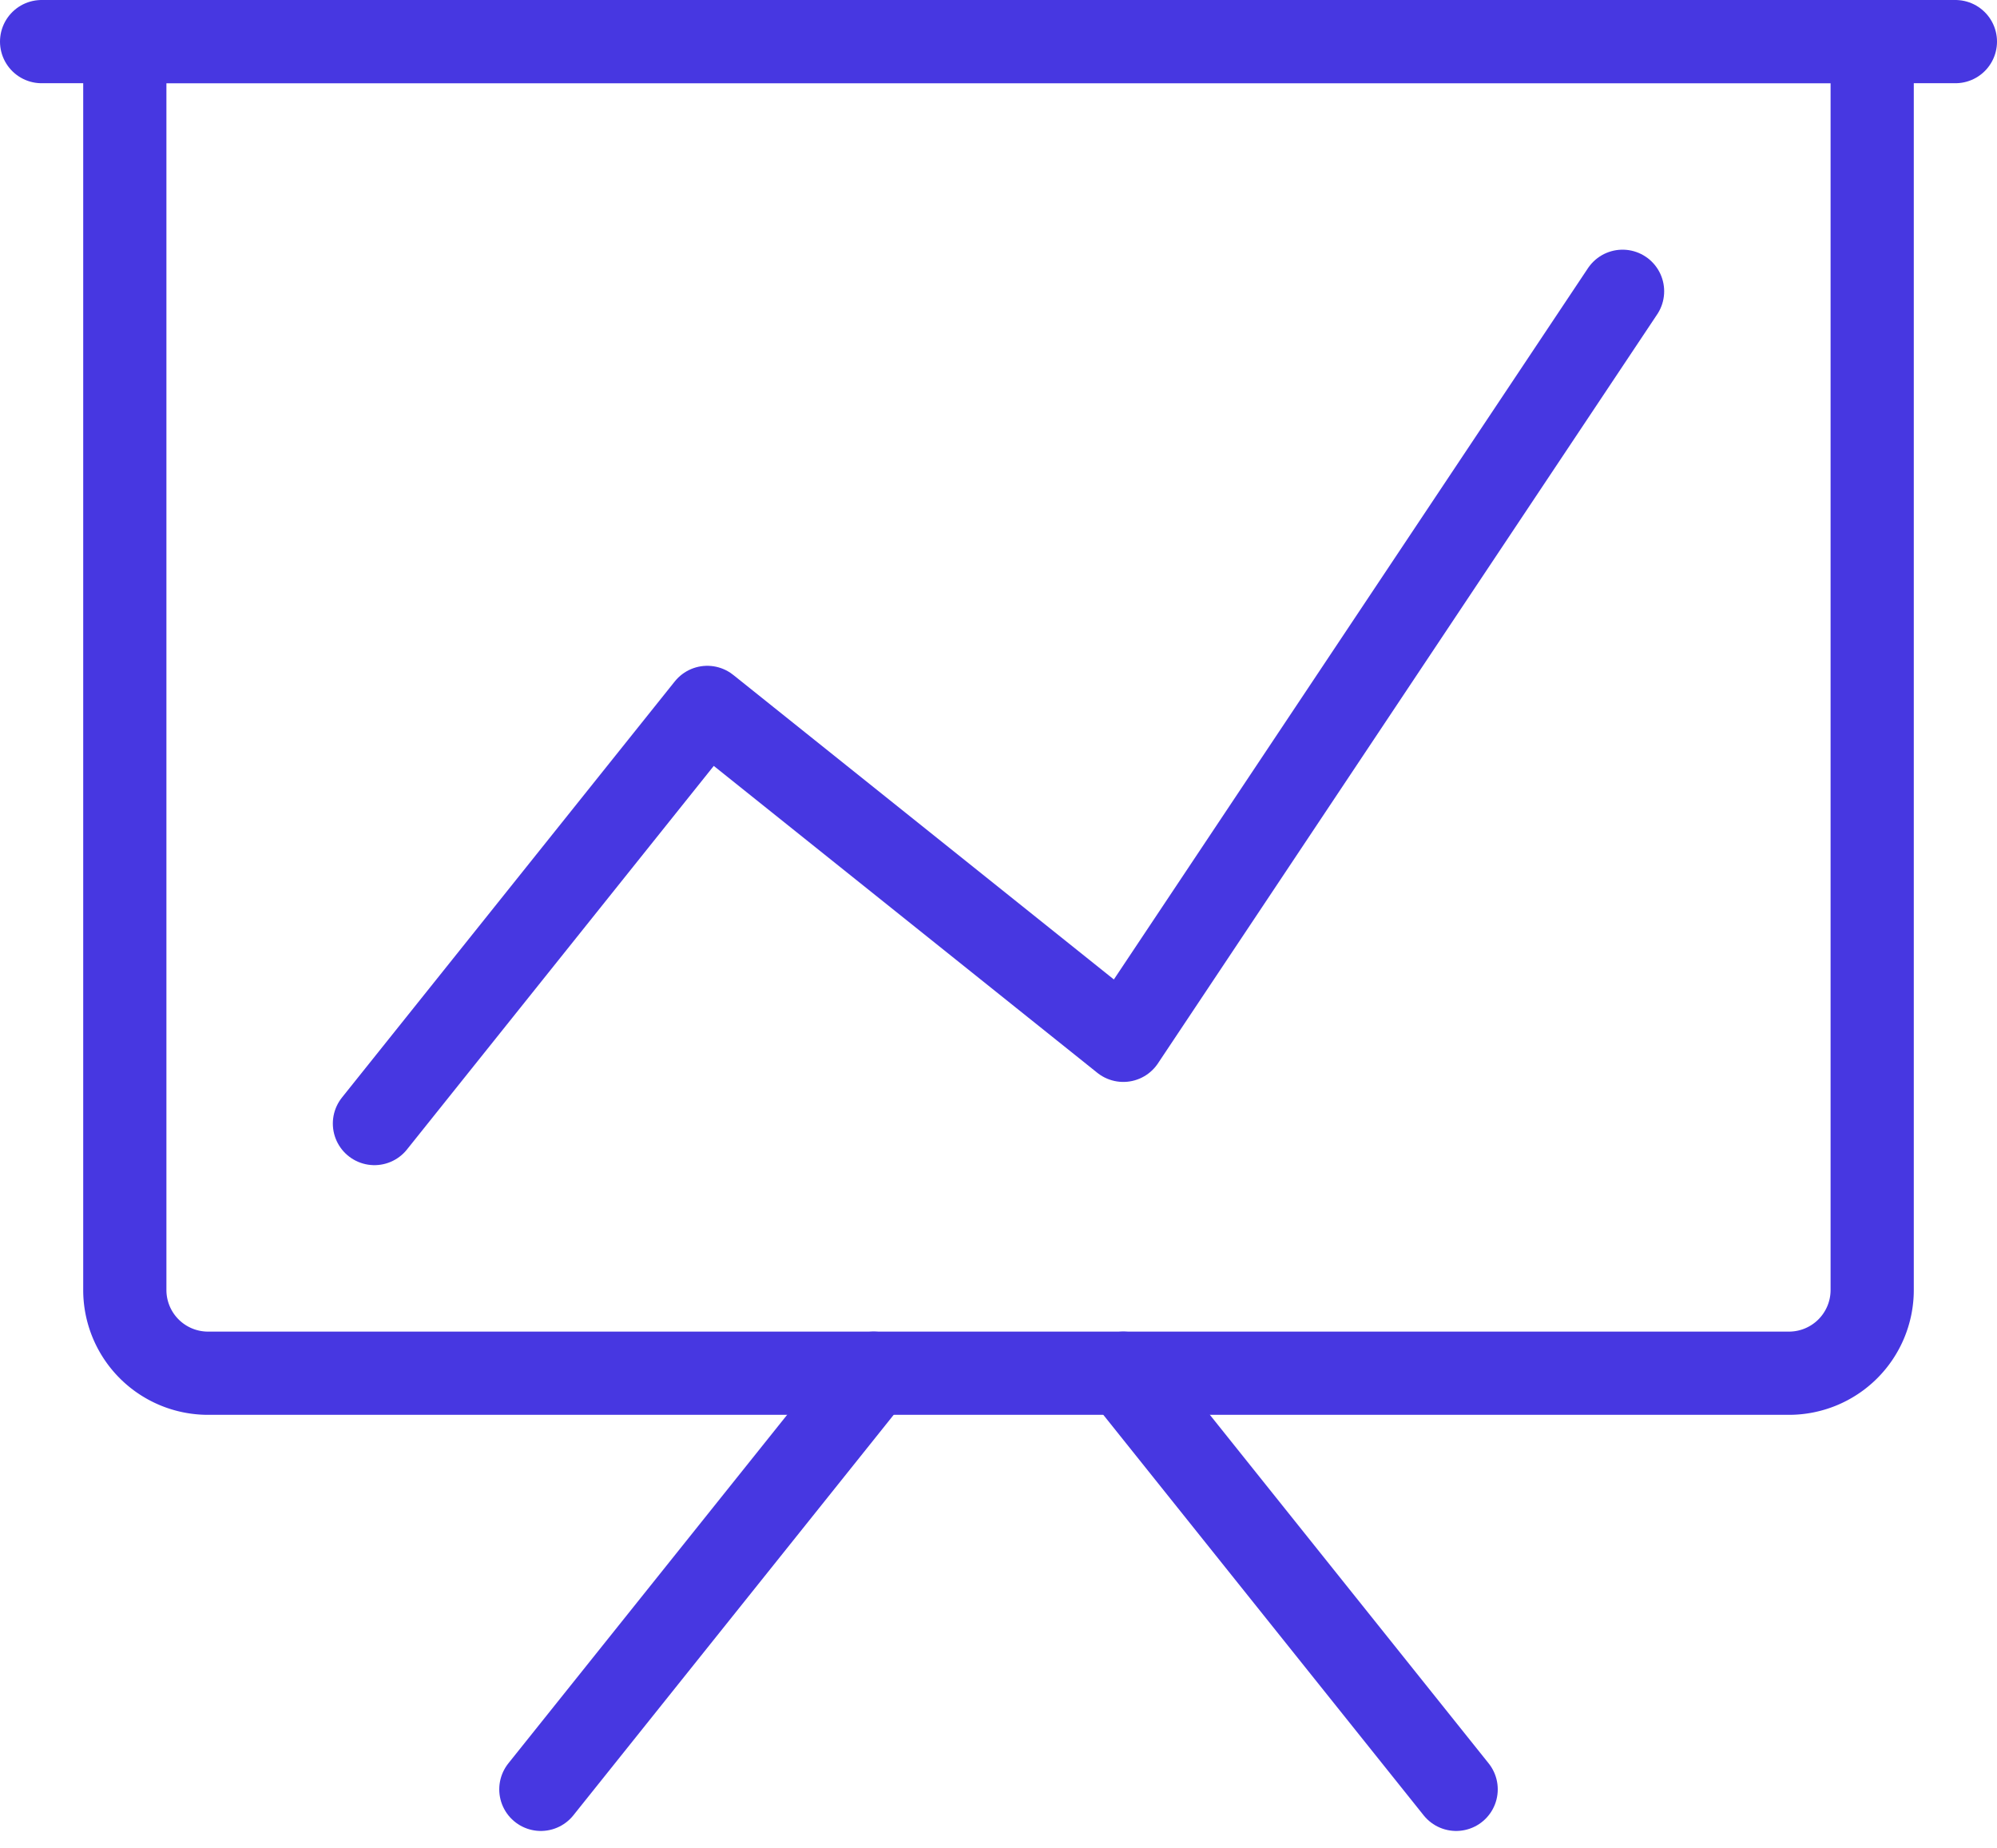 <svg xmlns="http://www.w3.org/2000/svg" width="24" height="22.203" viewBox="0 0 24 22.203">
  <g id="Group_1891" data-name="Group 1891" transform="translate(-552 -337)">
    <g id="Group_1889" data-name="Group 1889">
      <path id="Path_2367" data-name="Path 2367" d="M556.5,350.5l4-5,5,4,6-9" fill="none" stroke="#4737e1" stroke-linecap="round" stroke-linejoin="round" stroke-width="1"/>
    </g>
    <g id="Group_1890" data-name="Group 1890">
      <line id="Line_31" data-name="Line 31" x2="23" transform="translate(552.5 337.5)" fill="none" stroke="#4737e1" stroke-linecap="round" stroke-linejoin="round" stroke-width="1"/>
      <path id="Rectangle_229" data-name="Rectangle 229" d="M0,0H21a0,0,0,0,1,0,0V15a1,1,0,0,1-1,1H1a1,1,0,0,1-1-1V0A0,0,0,0,1,0,0Z" transform="translate(553.5 337.5)" fill="none" stroke="#4737e1" stroke-linecap="round" stroke-linejoin="round" stroke-width="1"/>
      <line id="Line_32" data-name="Line 32" x1="4" y2="5" transform="translate(558.5 353.5)" fill="none" stroke="#4737e1" stroke-linecap="round" stroke-linejoin="round" stroke-width="1"/>
      <line id="Line_33" data-name="Line 33" x1="4" y1="5" transform="translate(565.5 353.5)" fill="none" stroke="#4737e1" stroke-linecap="round" stroke-linejoin="round" stroke-width="1"/>
    </g>
  </g>
</svg>
